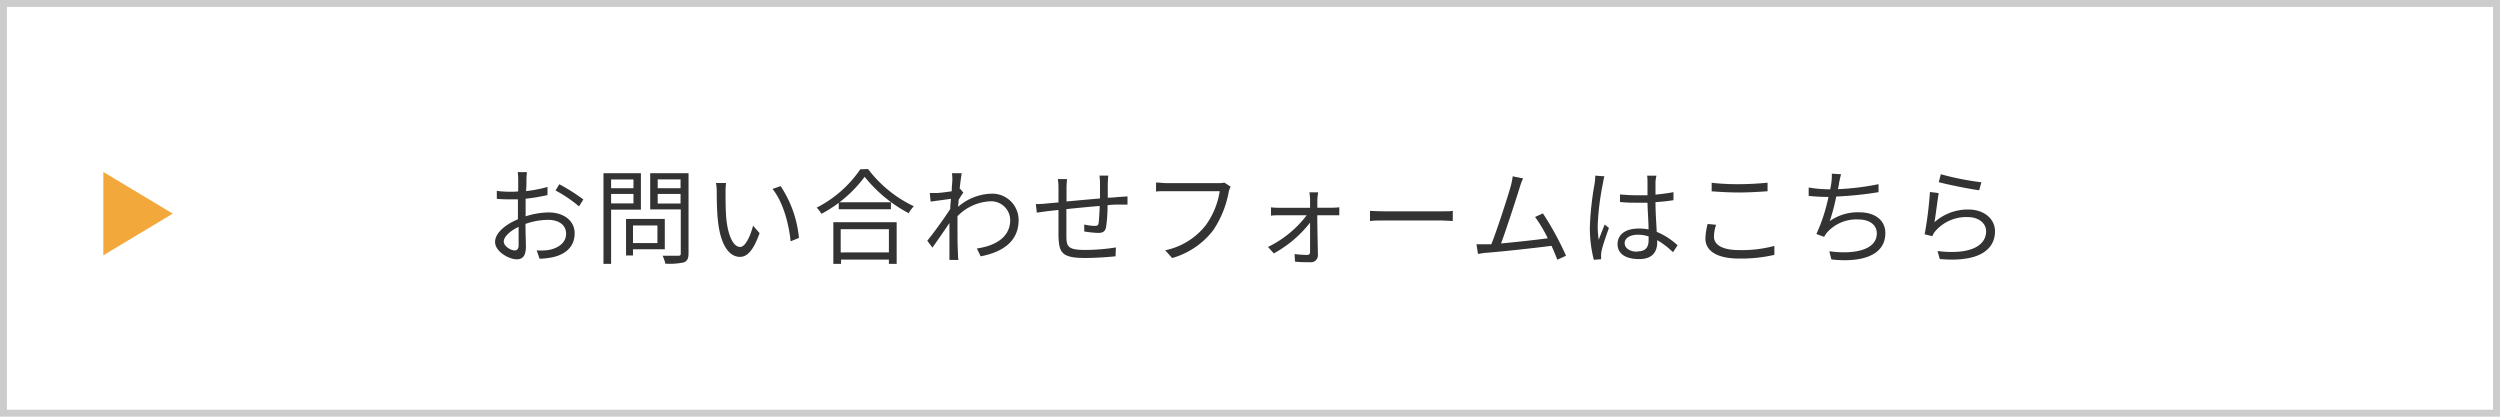 <svg xmlns="http://www.w3.org/2000/svg" viewBox="0 0 360 60"><defs><style>.cls-1{fill:#ccc;}.cls-2{fill:#f3a83b;}.cls-3{fill:#333;}</style></defs><title>virus-14</title><g id="Layer_2" data-name="Layer 2"><g id="デザイン"><path class="cls-1" d="M359,1V59H1V1H359m1-1H0V60H360V0Z"/><polygon class="cls-2" points="14.88 24.76 14.88 36.76 24.88 30.76 14.88 24.76"/></g><g id="テキスト"><path class="cls-3" d="M75.81,25.9c0,.36,0,1-.06,1.62a19.25,19.25,0,0,0,3.09-.6l0,1.17a27.86,27.86,0,0,1-3.15.53c0,.7,0,1.42,0,2v.53a11.36,11.36,0,0,1,3.3-.56c2.19,0,3.76,1.19,3.76,3s-1.14,3-3.19,3.46a11.49,11.49,0,0,1-1.86.21l-.42-1.21A7.92,7.92,0,0,0,79,36c1.32-.25,2.52-1,2.52-2.34s-1.15-2-2.58-2a10,10,0,0,0-3.27.58c0,1.28.06,2.61.06,3.26,0,1.39-.51,1.84-1.32,1.84-1.17,0-3.12-1.15-3.12-2.49s1.56-2.55,3.29-3.28V30.7c0-.6,0-1.3,0-2-.43,0-.8,0-1.12,0a16.73,16.73,0,0,1-1.92-.07l0-1.14a14.81,14.81,0,0,0,1.92.12c.35,0,.74,0,1.16-.05,0-.78,0-1.44,0-1.71a7.07,7.07,0,0,0-.07-1.06h1.33A9.73,9.73,0,0,0,75.81,25.9ZM74.13,36.06c.34,0,.55-.24.55-.74s0-1.56,0-2.65c-1.23.57-2.14,1.44-2.14,2.11S73.54,36.06,74.13,36.06ZM84,28.72l-.62,1A19.12,19.12,0,0,0,80,27.43l.54-.9A27.34,27.34,0,0,1,84,28.72Z"/><path class="cls-3" d="M88,30.19V38h-1.1V24.94h5.39v5.25Zm0-4.35V27.1h3.22V25.84Zm3.22,3.45V27.93H88v1.36Zm-.07,6.6v.9h-1V31.53h5.58v4.36Zm0-3.42V35h3.52V32.47Zm8,4c0,.74-.18,1.11-.66,1.31a9.83,9.83,0,0,1-2.68.19,5.49,5.49,0,0,0-.39-1.14c1,0,1.95,0,2.25,0s.36-.09.36-.38v-6.3h-4.4V24.94h5.52ZM94.71,25.83V27.1H98V25.83ZM98,29.31V27.93H94.71v1.38Z"/><path class="cls-3" d="M104.48,27.84c0,.94,0,2.31.1,3.55.24,2.51,1,4.17,2,4.17.76,0,1.47-1.56,1.86-3.06l.94,1.07c-.9,2.55-1.81,3.42-2.82,3.42-1.42,0-2.79-1.41-3.19-5.3-.14-1.3-.16-3.13-.16-4a6.8,6.8,0,0,0-.11-1.34l1.45,0A11.52,11.52,0,0,0,104.48,27.84Zm10.57,6.42-1.2.49c-.27-2.71-1.17-5.79-2.61-7.54l1.17-.41A16.23,16.23,0,0,1,115.05,34.26Z"/><path class="cls-3" d="M125,24.34a17.81,17.81,0,0,0,6.59,5.36,5,5,0,0,0-.74,1,20.12,20.12,0,0,1-6.34-5.24,18.56,18.56,0,0,1-6.22,5.33,4.28,4.28,0,0,0-.69-.89,16.83,16.83,0,0,0,6.28-5.52ZM120,32h9.12v6H128v-.62h-6.89V38H120Zm8.29-2.87v1h-7.51v-1ZM121.06,33v3.35H128V33Z"/><path class="cls-3" d="M137.08,24.94l1.41,0c-.07.37-.19,1.21-.3,2.26l.08,0,.45.53c-.2.27-.45.67-.68,1.05,0,.31-.06.64-.07,1a7.61,7.61,0,0,1,4.78-1.89,3.79,3.79,0,0,1,3.93,3.8c0,3-2.19,4.59-5.46,5.22l-.55-1.13c2.53-.36,4.81-1.54,4.8-4.12a2.74,2.74,0,0,0-2.9-2.67,7,7,0,0,0-4.69,2.14c0,.63,0,1.23,0,1.77,0,1.37,0,2.28.07,3.62,0,.27,0,.64.07.91h-1.3c0-.21,0-.64,0-.88,0-1.44,0-2.21,0-3.84,0-.15,0-.36,0-.6-.74,1.11-1.73,2.53-2.45,3.55l-.74-1c.84-1,2.56-3.39,3.31-4.58,0-.48.06-1,.1-1.45l-2.93.4-.12-1.24c.33,0,.61,0,1,0s1.38-.13,2.16-.25c0-.71.08-1.26.08-1.43A6.18,6.18,0,0,0,137.08,24.94Z"/><path class="cls-3" d="M159.52,26.37c0,.69,0,1.44,0,2.1.6,0,1.17-.08,1.67-.11s.81-.06,1.17-.07v1.17c-.24,0-.81,0-1.19,0s-1,0-1.68.09a22.33,22.33,0,0,1-.21,3.13c-.13.66-.46.86-1.15.86a15.64,15.64,0,0,1-2-.21l0-1a7.77,7.77,0,0,0,1.5.2c.36,0,.52-.06.57-.41s.13-1.51.16-2.46c-1.54.12-3.3.3-4.8.45,0,1.55,0,3.11,0,3.69,0,1.62.08,2.19,2.67,2.19a28.63,28.63,0,0,0,4.46-.36l-.05,1.28c-1,.1-2.83.24-4.35.24-3.46,0-3.79-.8-3.87-3.18,0-.65,0-2.24,0-3.74l-1.61.18-1.51.21-.14-1.23a14.56,14.56,0,0,0,1.56-.09l1.7-.15c0-1,0-1.83,0-2.08a7.87,7.87,0,0,0-.09-1.28h1.31c0,.35-.06.75-.06,1.22s0,1.23,0,2c1.47-.13,3.21-.3,4.82-.43V26.41a7.55,7.55,0,0,0-.08-1.12h1.28C159.55,25.54,159.54,26.05,159.52,26.37Z"/><path class="cls-3" d="M176.94,27.63a14.65,14.65,0,0,1-2.24,5.53,11.41,11.41,0,0,1-5.91,4l-1-1.12a10,10,0,0,0,5.85-3.62,11.34,11.34,0,0,0,2-4.89h-7.67c-.6,0-1.11,0-1.5.05V26.28c.42,0,1,.09,1.5.09h7.53a2.93,2.93,0,0,0,.8-.08l.91.59A3.34,3.34,0,0,0,176.94,27.63Z"/><path class="cls-3" d="M189.7,28.69c0,.29,0,.71,0,1.22h2.16a9.64,9.64,0,0,0,1-.06V31c-.26,0-.69,0-1,0h-2.17c0,1.89.07,4.35.09,5.76a1,1,0,0,1-1.13,1c-.6,0-1.57,0-2.17-.09l-.06-1.09a14.13,14.13,0,0,0,1.83.13c.27,0,.4-.16.4-.43,0-.95,0-2.63,0-4.22a16.84,16.84,0,0,1-5.22,4.43l-.84-.93A15.43,15.43,0,0,0,188.16,31h-4c-.4,0-.77,0-1.14.06v-1.2a10.23,10.23,0,0,0,1.12.06h4.51c0-.51,0-.93,0-1.22a6.38,6.38,0,0,0-.1-1h1.27A8.6,8.6,0,0,0,189.7,28.69Z"/><path class="cls-3" d="M199.36,30.43h8.22c.75,0,1.29,0,1.62-.07v1.47c-.3,0-.93-.08-1.6-.08h-8.24c-.82,0-1.61,0-2.08.08V30.36C197.73,30.39,198.52,30.43,199.36,30.43Z"/><path class="cls-3" d="M218.82,27.06c-.44,1.41-1.92,6-2.67,8,2.2-.21,5.08-.52,6.73-.75a21,21,0,0,0-1.83-3.07l1.13-.51a42.71,42.71,0,0,1,3.33,6.1l-1.26.57c-.2-.54-.48-1.23-.83-2-2.31.3-7.33.85-9.34,1-.37,0-.81.11-1.25.17l-.22-1.4c.45,0,1,0,1.39,0l.75,0c.84-2.07,2.38-6.87,2.79-8.34a10.28,10.28,0,0,0,.29-1.44l1.5.3C219.18,26,219,26.43,218.82,27.06Z"/><path class="cls-3" d="M230.82,26.41a37.32,37.32,0,0,0-.75,6.05,13.32,13.32,0,0,0,.15,2.08c.24-.67.6-1.59.85-2.2l.62.48c-.36,1-.92,2.58-1.06,3.31a2.76,2.76,0,0,0-.07.68c0,.15,0,.36,0,.52l-1.05.08a18.62,18.62,0,0,1-.57-4.74,43.79,43.79,0,0,1,.7-6.32,10,10,0,0,0,.08-1.06l1.32.1A7.23,7.23,0,0,0,230.82,26.41Zm7.57-.21c0,.41,0,1.11,0,1.82.91-.08,1.8-.2,2.59-.35v1.16c-.82.13-1.69.22-2.59.28,0,1.52.12,3,.18,4.28a10,10,0,0,1,3,1.93l-.66,1a11.66,11.66,0,0,0-2.27-1.74v.31c0,1.23-.57,2.42-2.59,2.42s-3.12-.8-3.12-2.15S234,32.91,236,32.91a6.84,6.84,0,0,1,1.39.13c0-1.15-.13-2.62-.15-3.85l-1.44,0c-.85,0-1.63,0-2.52-.11V28c.86.07,1.65.12,2.55.12.47,0,.95,0,1.41,0V26.22c0-.26,0-.66-.06-.92h1.35Q238.42,25.75,238.39,26.2Zm-2.62,10c1.26,0,1.63-.65,1.63-1.64,0-.15,0-.33,0-.52a5.1,5.1,0,0,0-1.53-.24c-1.13,0-1.92.48-1.92,1.21S234.69,36.24,235.77,36.24Z"/><path class="cls-3" d="M246.81,34.08c0,1.14,1.17,1.93,3.57,1.93a18.06,18.06,0,0,0,5.13-.6V36.7a21.24,21.24,0,0,1-5.11.53c-3,0-4.82-1-4.82-2.9a9.17,9.17,0,0,1,.32-2.08l1.22.12A5.36,5.36,0,0,0,246.81,34.08Zm3.67-7.56c1.44,0,3-.11,4.05-.21v1.23c-1,.07-2.65.18-4.05.18s-2.77-.08-4-.17V26.32A32.38,32.38,0,0,0,250.48,26.52Z"/><path class="cls-3" d="M264.82,26.37c0,.24-.09.52-.16.87a37.23,37.23,0,0,0,5.85-.72v1.15a50.13,50.13,0,0,1-6.09.63,27.26,27.26,0,0,1-.94,3.54,7,7,0,0,1,4.23-1.27c2.38,0,3.78,1.21,3.78,3,0,3.12-3.21,4.29-7.77,3.79l-.3-1.18c3.46.48,6.84-.12,6.84-2.58,0-1.13-.93-2-2.69-2a5.66,5.66,0,0,0-4.42,1.82,3,3,0,0,0-.47.69l-1.12-.41a24.92,24.92,0,0,0,1.74-5.34h0a27.75,27.75,0,0,1-2.85-.15V27a18.29,18.29,0,0,0,2.85.26h.25c.08-.39.14-.72.17-1a7.79,7.79,0,0,0,.06-1.25l1.33.08C265,25.51,264.9,26,264.82,26.37Z"/><path class="cls-3" d="M278.56,32a7.2,7.2,0,0,1,4.89-1.83c2.3,0,3.83,1.38,3.83,3.13,0,2.69-2.37,4.5-7.95,4L279,36.15c4.74.58,7-.78,7-2.84,0-1.2-1.11-2.05-2.64-2.05a5.88,5.88,0,0,0-4.65,2,2.23,2.23,0,0,0-.45.75l-1.11-.27a53.87,53.87,0,0,0,.76-6.09l1.26.16C279,28.84,278.73,31.08,278.56,32Zm6.77-5.79L285,27.4c-1.42-.19-4.68-.85-5.82-1.17l.3-1.14A40.36,40.36,0,0,0,285.33,26.25Z"/></g></g></svg>